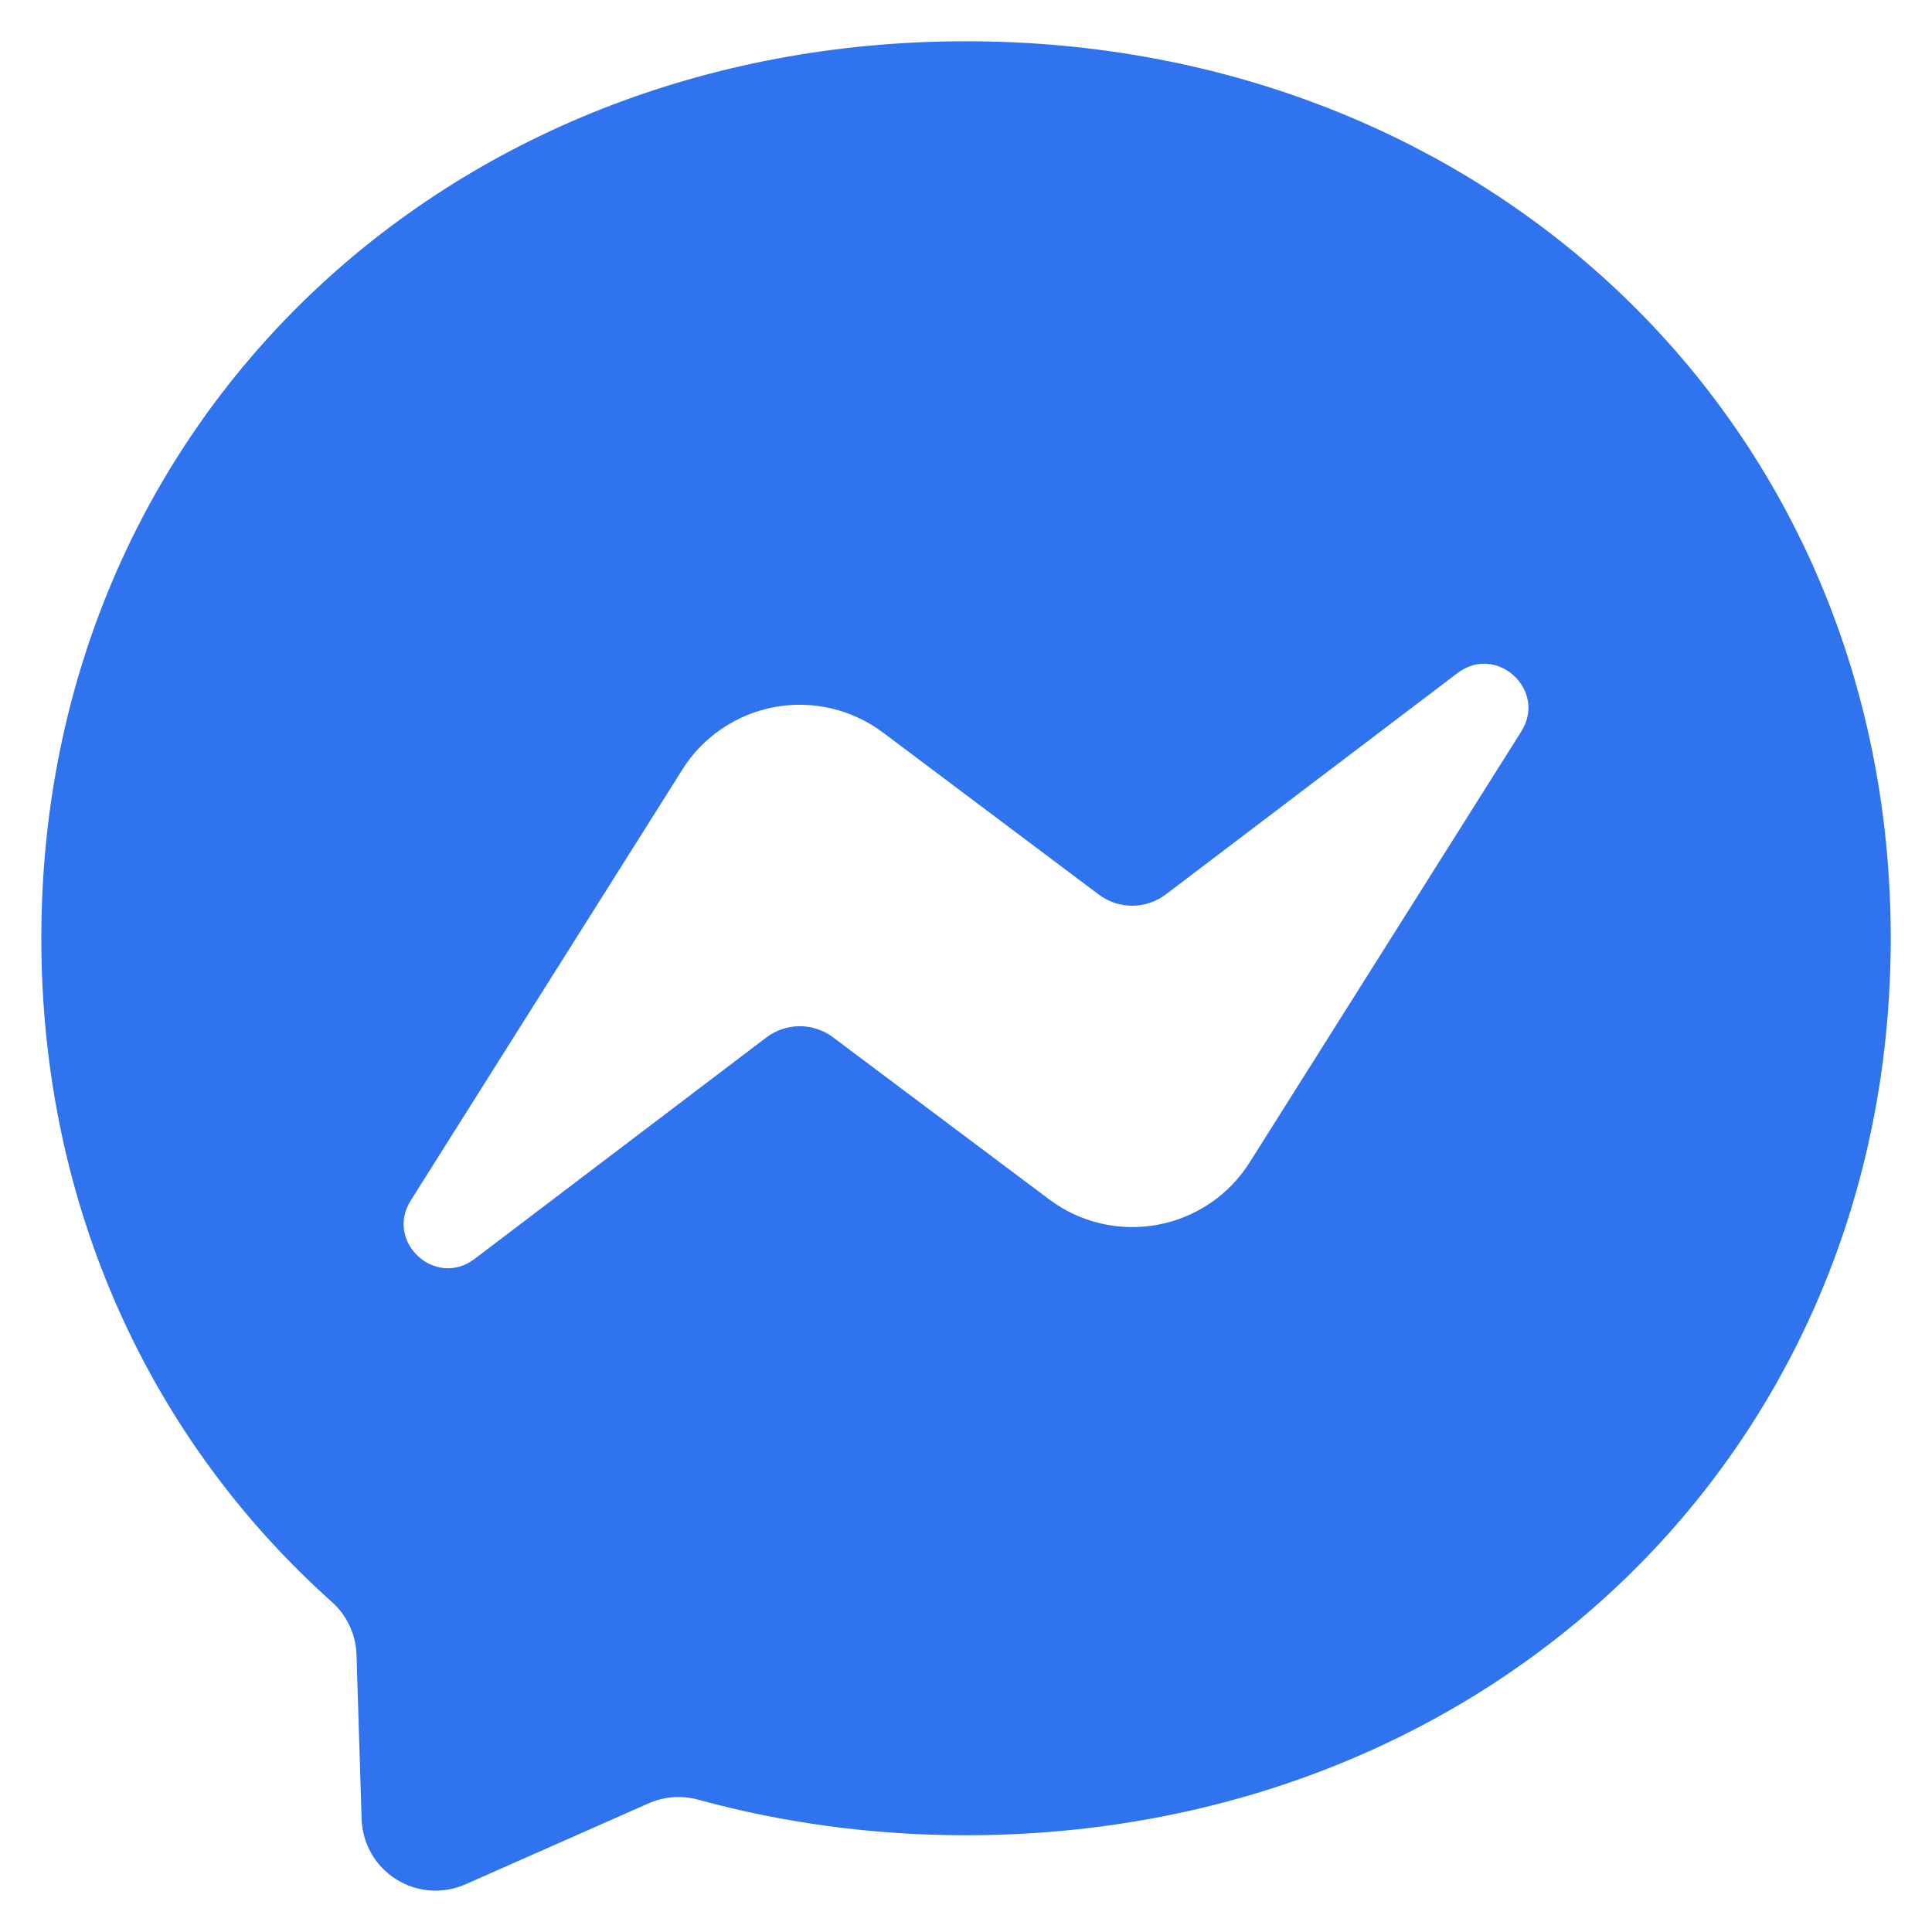 <svg width="36" height="36" viewBox="0 0 36 36" fill="none" xmlns="http://www.w3.org/2000/svg">
<g clip-path="url(#clip0_4276_8300)">
<path d="M0.77 17.483C0.77 7.879 8.293 0.769 18 0.769C27.708 0.769 35.231 7.879 35.231 17.483C35.231 27.087 27.708 34.197 18 34.197C16.256 34.197 14.584 33.966 13.012 33.535C12.707 33.451 12.382 33.474 12.092 33.6L8.672 35.112C8.465 35.203 8.24 35.242 8.014 35.226C7.789 35.209 7.572 35.138 7.381 35.017C7.19 34.897 7.031 34.731 6.919 34.535C6.807 34.339 6.745 34.119 6.738 33.893L6.643 30.828C6.637 30.642 6.592 30.458 6.512 30.29C6.433 30.121 6.32 29.97 6.18 29.846C2.829 26.848 0.77 22.506 0.77 17.483ZM12.715 14.34L7.653 22.37C7.169 23.141 8.114 24.009 8.84 23.46L14.278 19.333C14.457 19.197 14.676 19.123 14.9 19.122C15.125 19.122 15.344 19.194 15.523 19.329L19.549 22.348C19.834 22.563 20.161 22.715 20.509 22.797C20.857 22.878 21.217 22.887 21.568 22.822C21.919 22.758 22.253 22.621 22.549 22.421C22.845 22.221 23.095 21.961 23.286 21.659L28.347 13.63C28.834 12.859 27.887 11.991 27.161 12.54L21.722 16.667C21.543 16.802 21.325 16.876 21.1 16.877C20.876 16.878 20.657 16.805 20.477 16.671L16.452 13.649C16.166 13.435 15.839 13.282 15.492 13.201C15.144 13.119 14.783 13.11 14.432 13.175C14.081 13.24 13.747 13.377 13.452 13.577C13.156 13.777 12.905 14.036 12.715 14.338V14.34Z" fill="#2F73EE"/>
</g>
<defs>
<clipPath id="clip0_4276_8300">
<rect width="34.462" height="34.462" fill="white" transform="translate(0.77 0.769)"/>
</clipPath>
</defs>
</svg>
